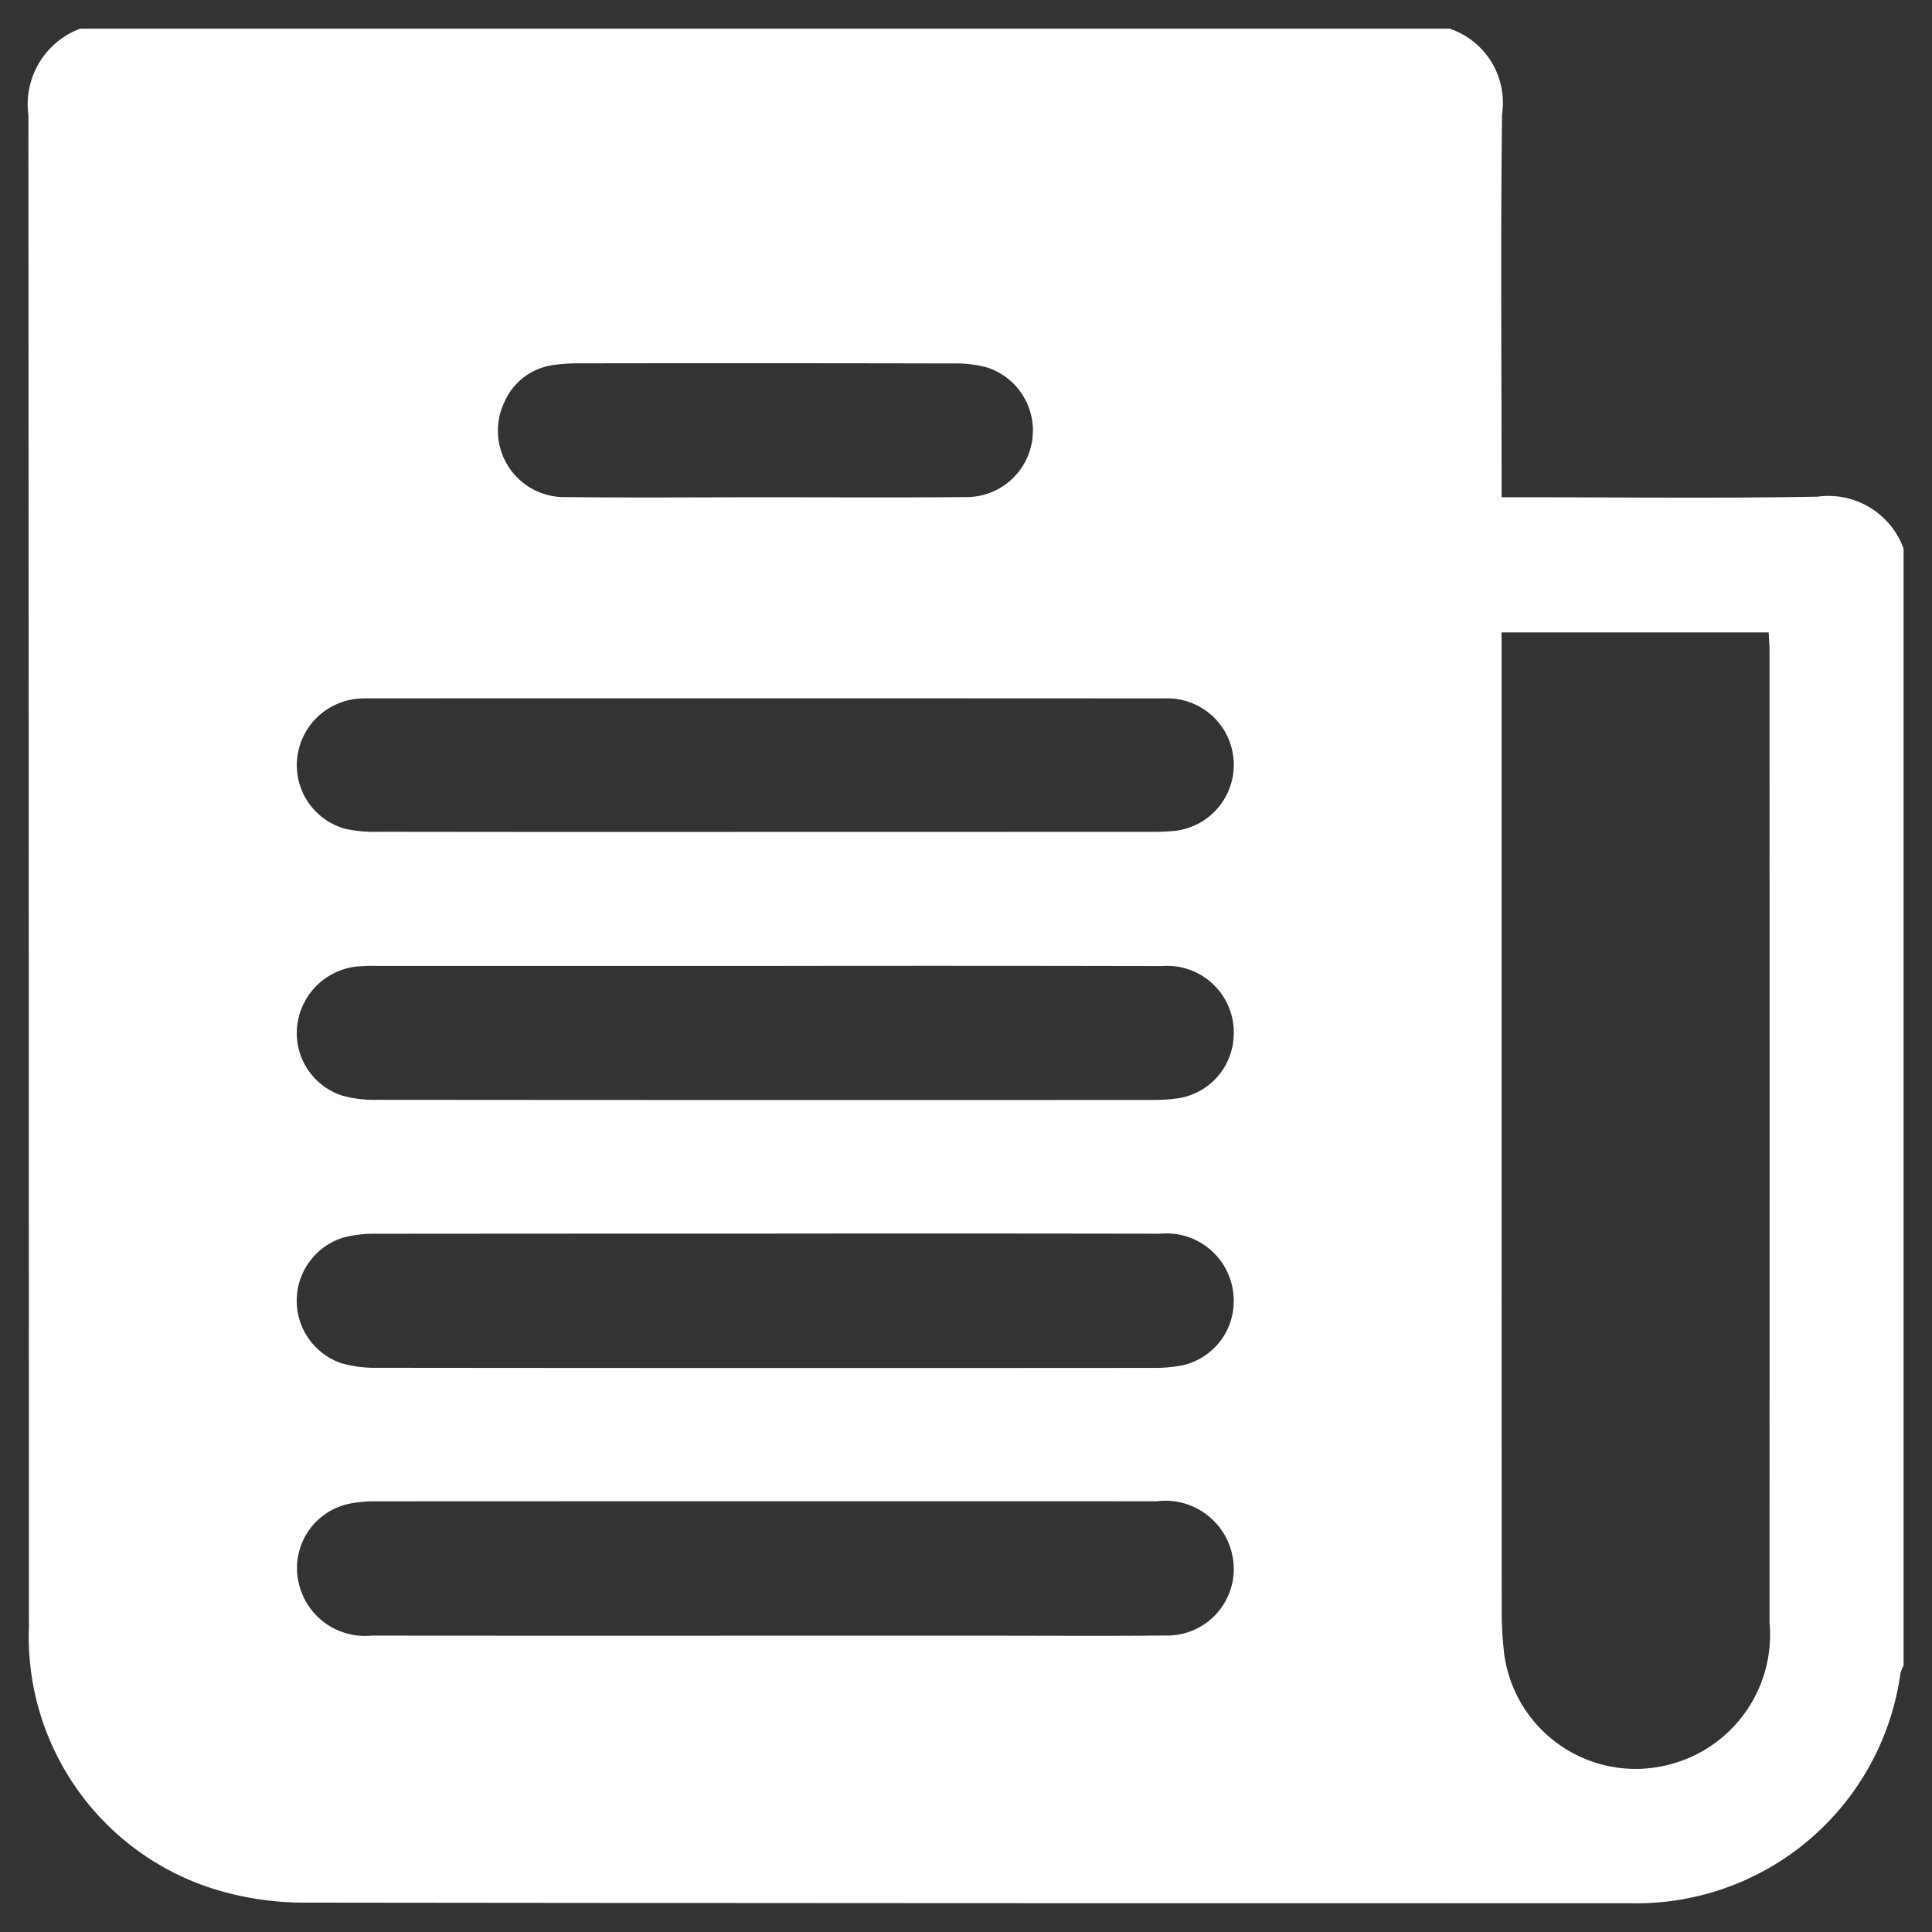 <svg id="Layer_1" data-name="Layer 1" xmlns="http://www.w3.org/2000/svg" viewBox="0 0 34 34"><rect x="0" y="0" width="34" height="34" fill="#333333" stroke="none"/><defs><style>.cls-1{fill:#fff;}</style></defs><title>journals_category_icon</title><path class="cls-1" d="M33.5,9.654V29.306a.781.781,0,0,0-.056.147,4.691,4.691,0,0,1-4.788,4.04q-11.645.004-23.29-.01a5.35,5.35,0,0,1-1.642-.253,4.652,4.652,0,0,1-3.215-4.598Q.507,15.329.5,2.025a1.422,1.422,0,0,1,.911-1.521H25.51a1.375,1.375,0,0,1,.924,1.504c-.027,2.111-.009,4.223-.009,6.334v.409h.381c1.726,0,3.452.02,5.177-.01A1.407,1.407,0,0,1,33.5,9.654ZM26.425,11.129V11.576q0,8.388.002,16.776a6.978,6.978,0,0,0,.042.738,2.335,2.335,0,0,0,2.918,1.961,2.36,2.36,0,0,0,1.754-2.497q.002-8.533,0-17.066c0-.115-.009-.229-.015-.359ZM13.495,16.999q-3.415,0-6.829 0a3.546,3.546,0,0,0-.386.01A1.183,1.183,0,0,0,5.229,18.064,1.155,1.155,0,0,0,6.029,19.283a2.131,2.131,0,0,0,.603.072q6.829.006,13.659.002a2.965,2.965,0,0,0,.449-.03,1.153,1.153,0,0,0,.97-1.085A1.171,1.171,0,0,0,20.453,17.001Q16.974,16.994,13.495,16.999ZM13.464,28.785q1.949,0,3.898,0c1.042-0,2.083.008,3.125-.003a1.172,1.172,0,0,0,1.223-1.245,1.205,1.205,0,0,0-1.355-1.117q-6.878-.002-13.756.001a2.216,2.216,0,0,0-.447.041A1.157,1.157,0,0,0,5.269,27.906a1.195,1.195,0,0,0,1.268.878Q10.001,28.787,13.464,28.785Zm.03-7.076q-3.431,0-6.862.003a2.214,2.214,0,0,0-.573.062,1.163,1.163,0,0,0-.059,2.214,2.14,2.14,0,0,0,.634.083q6.83.007,13.659.002a2.526,2.526,0,0,0,.511-.045,1.152,1.152,0,0,0,.907-1.106,1.183,1.183,0,0,0-1.292-1.211Q16.956,21.705,13.493,21.709ZM13.493,14.64q3.366,0,6.733-.001a4.309,4.309,0,0,0,.45-.017,1.17,1.17,0,0,0-.19-2.331q-7.023-.004-14.046-.001c-.043,0-.086.002-.129.005a1.178,1.178,0,0,0-1.082,1.055A1.162,1.162,0,0,0,6.058,14.581a2.337,2.337,0,0,0,.606.057Q10.078,14.643,13.493,14.64Zm-.015-5.889c1.171,0,2.341.007,3.512-.003a1.17,1.17,0,0,0,.393-2.278,2.095,2.095,0,0,0-.603-.074q-3.302-.007-6.604-.002a3.051,3.051,0,0,0-.417.027,1.104,1.104,0,0,0-.887.664A1.169,1.169,0,0,0,9.967,8.748C11.137,8.761,12.308,8.751,13.478,8.751Z"/></svg>